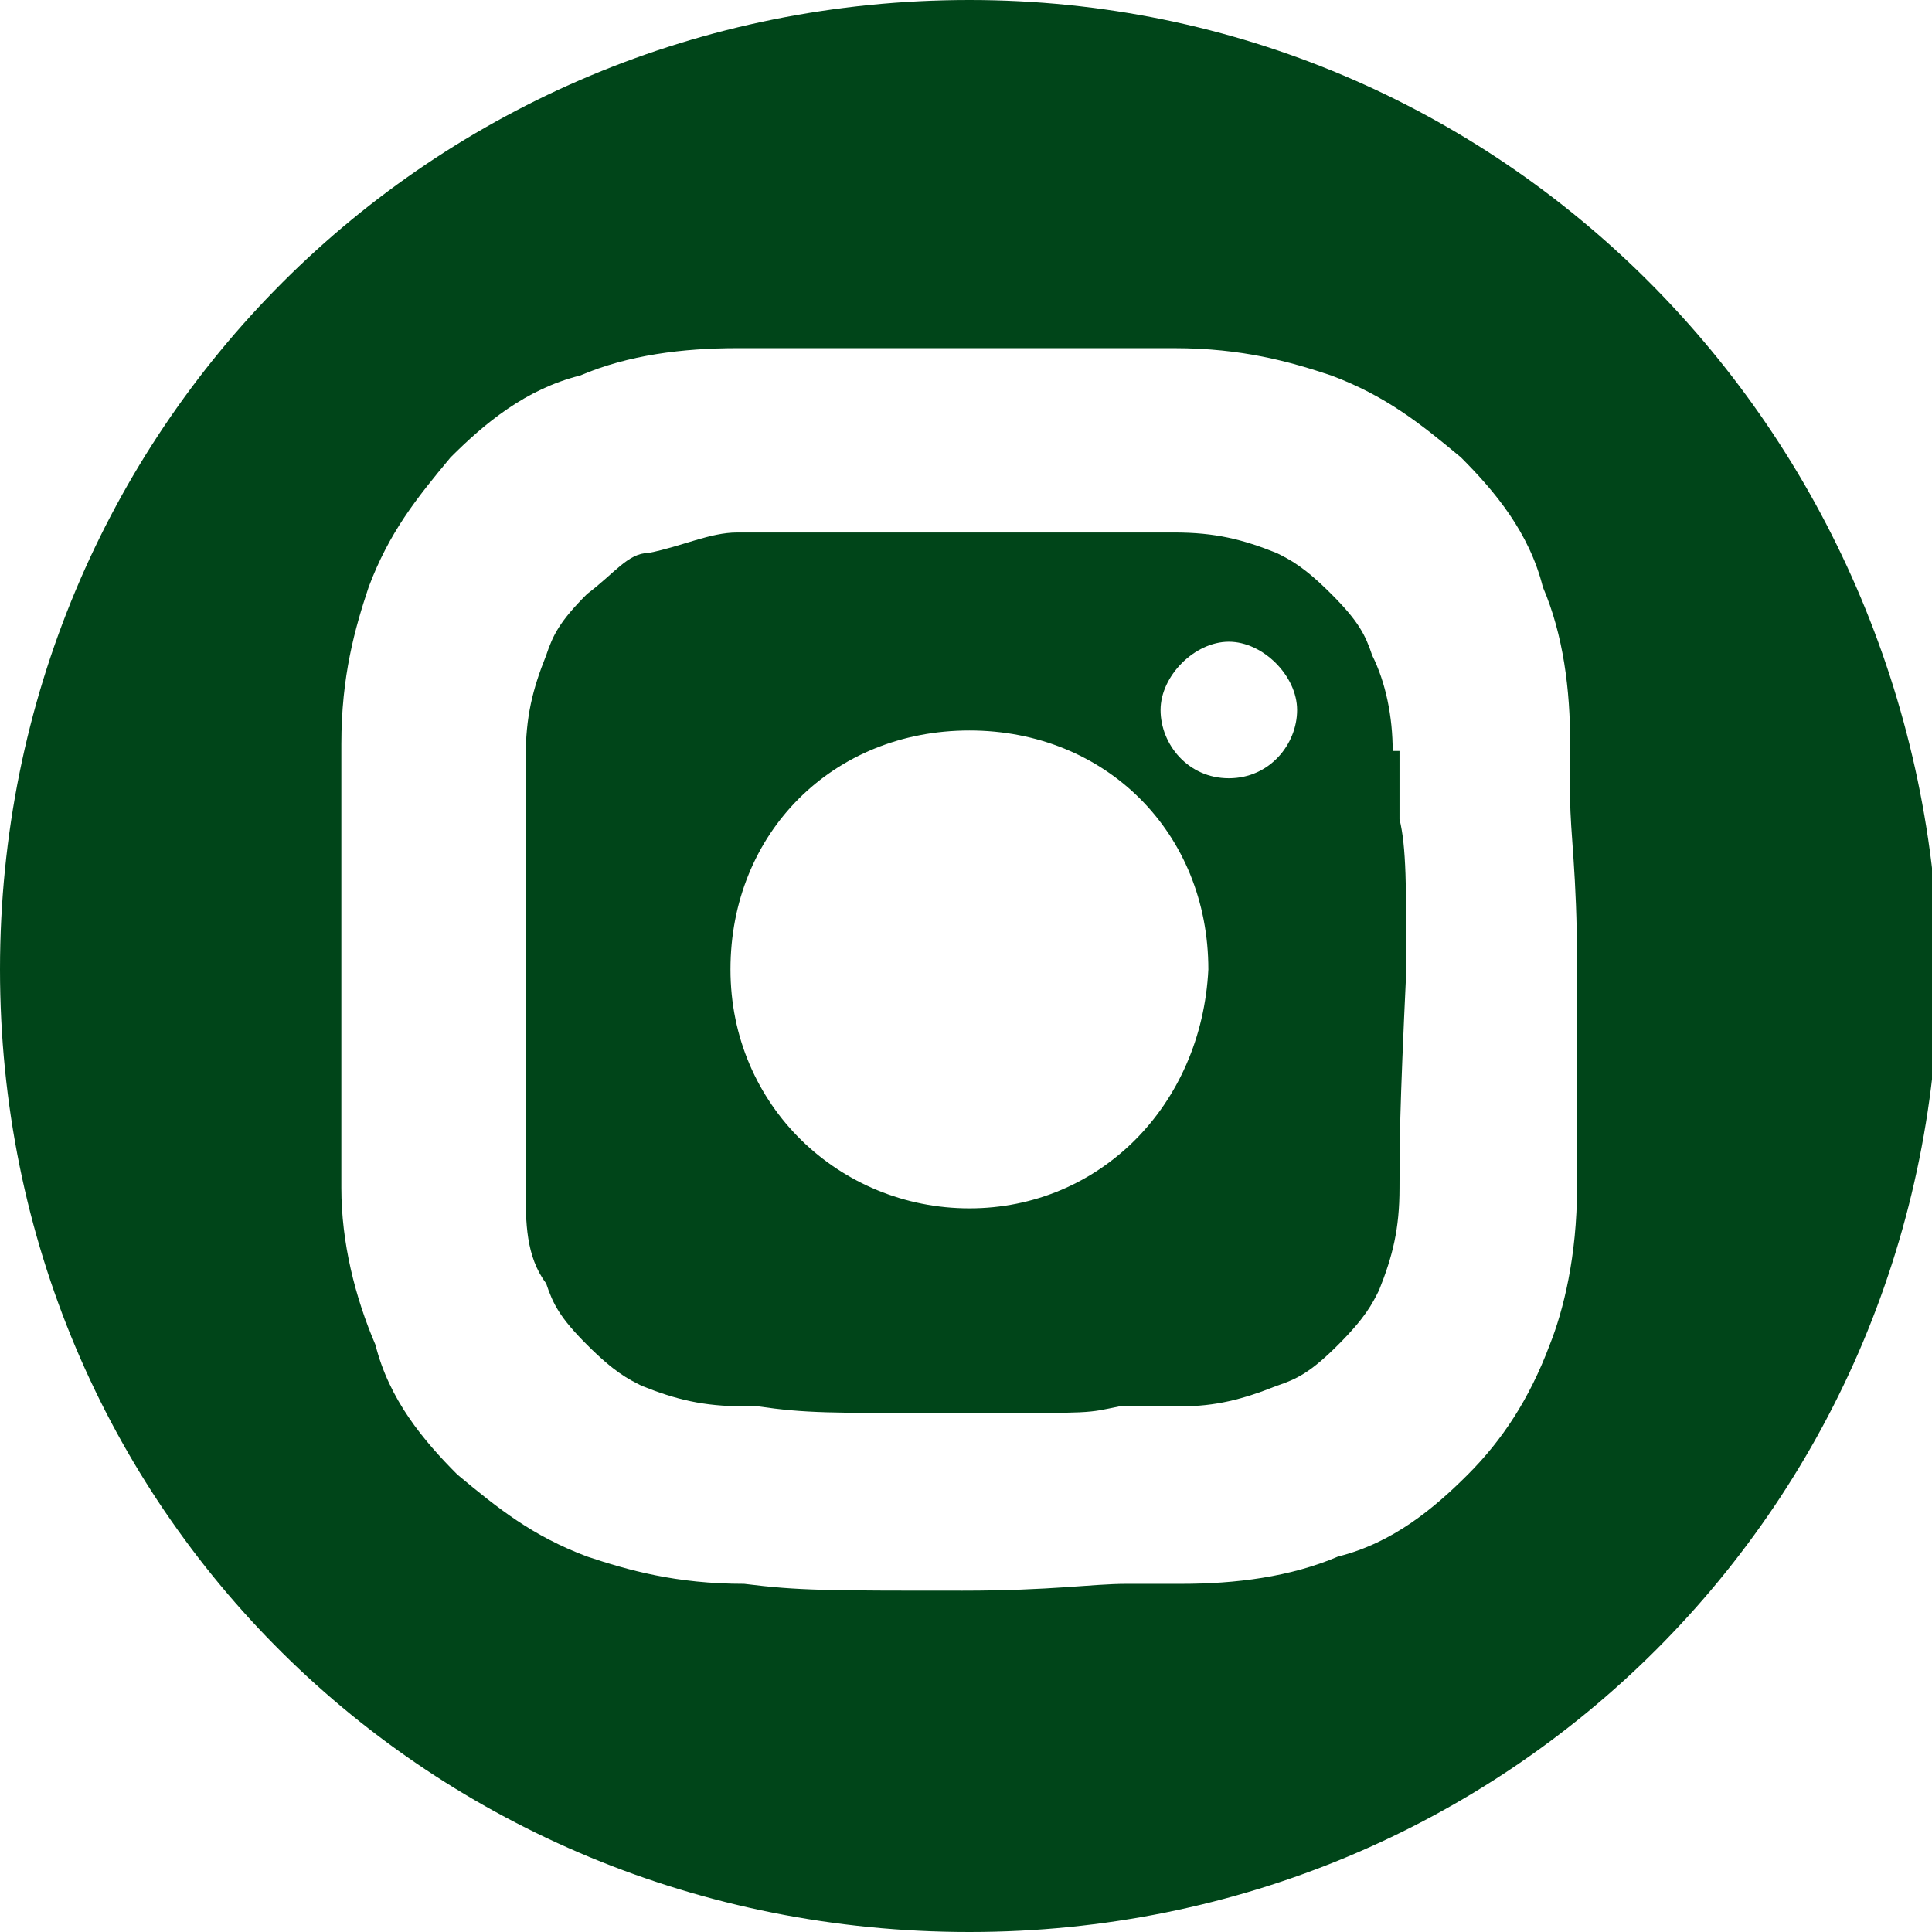 <?xml version="1.0" encoding="UTF-8"?>
<svg id="Ebene_1" data-name="Ebene 1" xmlns="http://www.w3.org/2000/svg" version="1.1" viewBox="0 0 28.3 28.3">
  <defs>
    <style>
      .cls-1 {
        fill: #004519;
        stroke-width: 0px;
      }
    </style>
  </defs>
  <path class="cls-1" d="M20.4,11c0-.5-.1-1-.3-1.4-.1-.3-.2-.5-.6-.9s-.6-.5-.8-.6c-.5-.2-.9-.3-1.5-.3h-.2c-.7,0-1,0-3,0s-1.8,0-2.3,0h-.9c-.4,0-.8.2-1.3.3-.3,0-.5.3-.9.6-.4.4-.5.6-.6.9-.2.5-.3.9-.3,1.5h0c0,.8,0,1.1,0,3.1s0,1.8,0,2.3v.9c0,.5,0,1,.3,1.4.1.3.2.5.6.9.4.4.6.5.8.6.5.2.9.3,1.5.3h.2c.7.1,1,.1,3,.1s1.8,0,2.3-.1h.9c.5,0,.9-.1,1.4-.3.3-.1.5-.2.9-.6s.5-.6.6-.8c.2-.5.3-.9.3-1.5s0-1.1.1-3.2c0-1.2,0-1.8-.1-2.2,0-.4,0-.6,0-1ZM14.2,17.7c-1.9,0-3.5-1.5-3.5-3.5s1.5-3.5,3.5-3.5,3.5,1.5,3.5,3.5c-.1,2-1.6,3.5-3.5,3.5ZM18,11.4c-.6,0-1-.5-1-1s.5-1,1-1,1,.5,1,1-.4,1-1,1Z"/>
  <path class="cls-1" d="M14.2,0C6.3,0,0,6.3,0,14.2s6.3,14.1,14.2,14.1,14.2-6.3,14.2-14.2C28.2,6.3,22,0,14.2,0ZM23.1,17.4c0,1-.2,1.8-.4,2.3-.3.8-.7,1.4-1.2,1.9s-1.1,1-1.9,1.2c-.7.3-1.5.4-2.3.4h-.8c-.5,0-1.1.1-2.4.1-2,0-2.4,0-3.2-.1-1,0-1.7-.2-2.3-.4-.8-.3-1.3-.7-1.9-1.2-.5-.5-1-1.1-1.2-1.9-.3-.7-.5-1.5-.5-2.3v-.8c0-.5,0-1.1,0-2.4,0-2.1,0-2.4,0-3.3,0-1,.2-1.7.4-2.3.3-.8.7-1.3,1.2-1.9.5-.5,1.1-1,1.9-1.2.7-.3,1.5-.4,2.3-.4h.8c.5,0,1.1,0,2.4,0,2,0,2.4,0,3.2,0,1,0,1.7.2,2.3.4.8.3,1.3.7,1.9,1.2.5.5,1,1.1,1.2,1.9.3.7.4,1.5.4,2.3v.8c0,.5.1,1.1.1,2.4v3.3Z"/>
</svg>